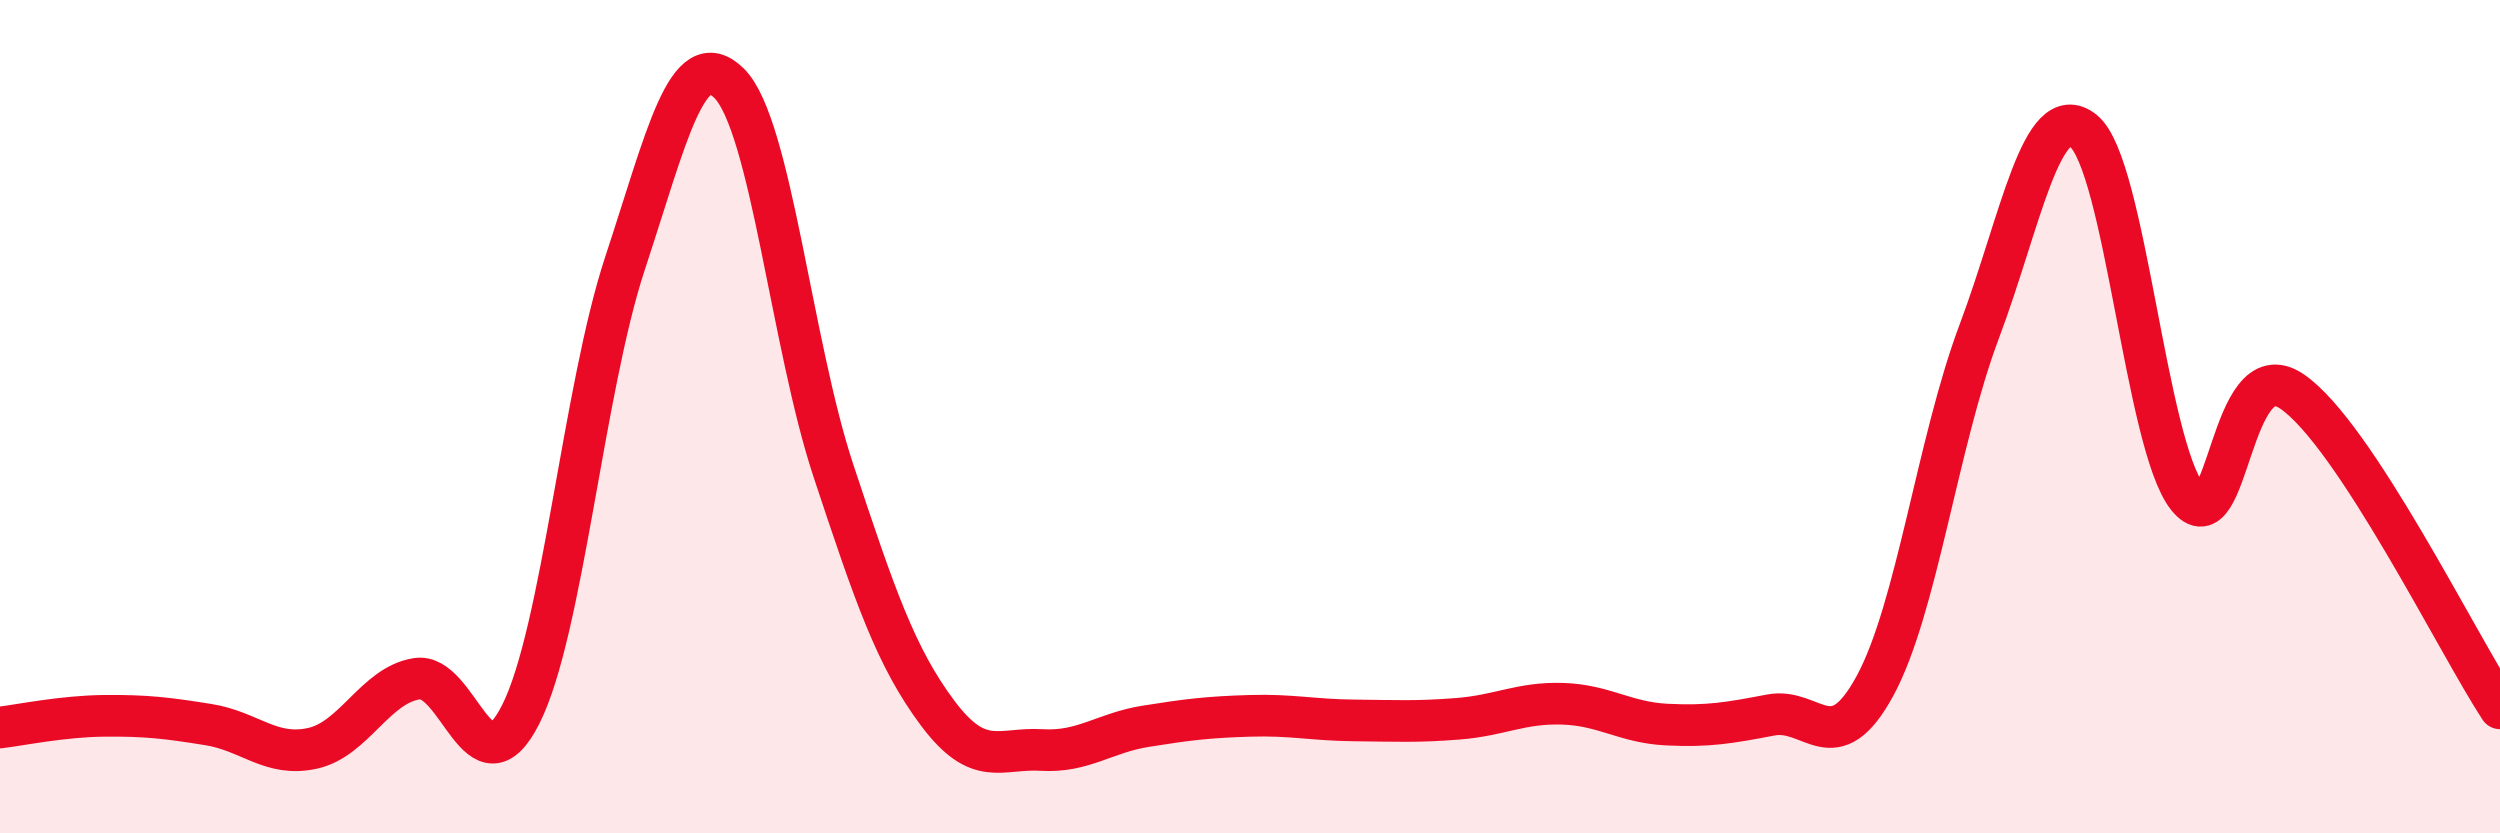 
    <svg width="60" height="20" viewBox="0 0 60 20" xmlns="http://www.w3.org/2000/svg">
      <path
        d="M 0,17.46 C 0.5,17.4 1.5,17.19 2.5,17.18 C 3.5,17.17 4,17.23 5,17.39 C 6,17.55 6.5,18.18 7.5,17.96 C 8.5,17.74 9,16.45 10,16.29 C 11,16.13 11.5,19.13 12.5,17.14 C 13.5,15.15 14,9.35 15,6.32 C 16,3.29 16.5,1.01 17.5,2 C 18.5,2.99 19,8.27 20,11.29 C 21,14.31 21.5,15.77 22.5,17.11 C 23.5,18.45 24,17.94 25,18 C 26,18.06 26.5,17.59 27.5,17.43 C 28.5,17.27 29,17.21 30,17.18 C 31,17.15 31.5,17.28 32.5,17.29 C 33.5,17.3 34,17.33 35,17.25 C 36,17.17 36.5,16.86 37.5,16.89 C 38.5,16.92 39,17.34 40,17.39 C 41,17.44 41.5,17.35 42.5,17.16 C 43.5,16.97 44,18.3 45,16.46 C 46,14.62 46.5,10.62 47.5,7.96 C 48.5,5.3 49,2.35 50,3.14 C 51,3.93 51.5,10.68 52.5,11.93 C 53.5,13.18 53.5,8.38 55,9.39 C 56.5,10.4 59,15.48 60,17L60 20L0 20Z"
        fill="#EB0A25"
        opacity="0.1"
        stroke-linecap="round"
        stroke-linejoin="round"
      />
      <path
        d="M 0,17.46 C 0.5,17.4 1.5,17.19 2.5,17.18 C 3.5,17.17 4,17.23 5,17.39 C 6,17.55 6.5,18.18 7.5,17.96 C 8.5,17.74 9,16.45 10,16.29 C 11,16.13 11.5,19.13 12.5,17.14 C 13.5,15.15 14,9.35 15,6.32 C 16,3.29 16.5,1.01 17.5,2 C 18.5,2.99 19,8.27 20,11.29 C 21,14.31 21.5,15.77 22.5,17.11 C 23.5,18.45 24,17.94 25,18 C 26,18.06 26.5,17.59 27.5,17.43 C 28.5,17.27 29,17.21 30,17.18 C 31,17.15 31.5,17.28 32.5,17.29 C 33.5,17.3 34,17.33 35,17.25 C 36,17.17 36.5,16.86 37.5,16.89 C 38.5,16.92 39,17.34 40,17.39 C 41,17.44 41.5,17.35 42.5,17.16 C 43.5,16.97 44,18.3 45,16.46 C 46,14.62 46.5,10.62 47.5,7.96 C 48.5,5.3 49,2.35 50,3.14 C 51,3.93 51.5,10.68 52.5,11.93 C 53.5,13.18 53.5,8.38 55,9.39 C 56.5,10.4 59,15.48 60,17"
        stroke="#EB0A25"
        stroke-width="1"
        fill="none"
        stroke-linecap="round"
        stroke-linejoin="round"
      />
    </svg>
  